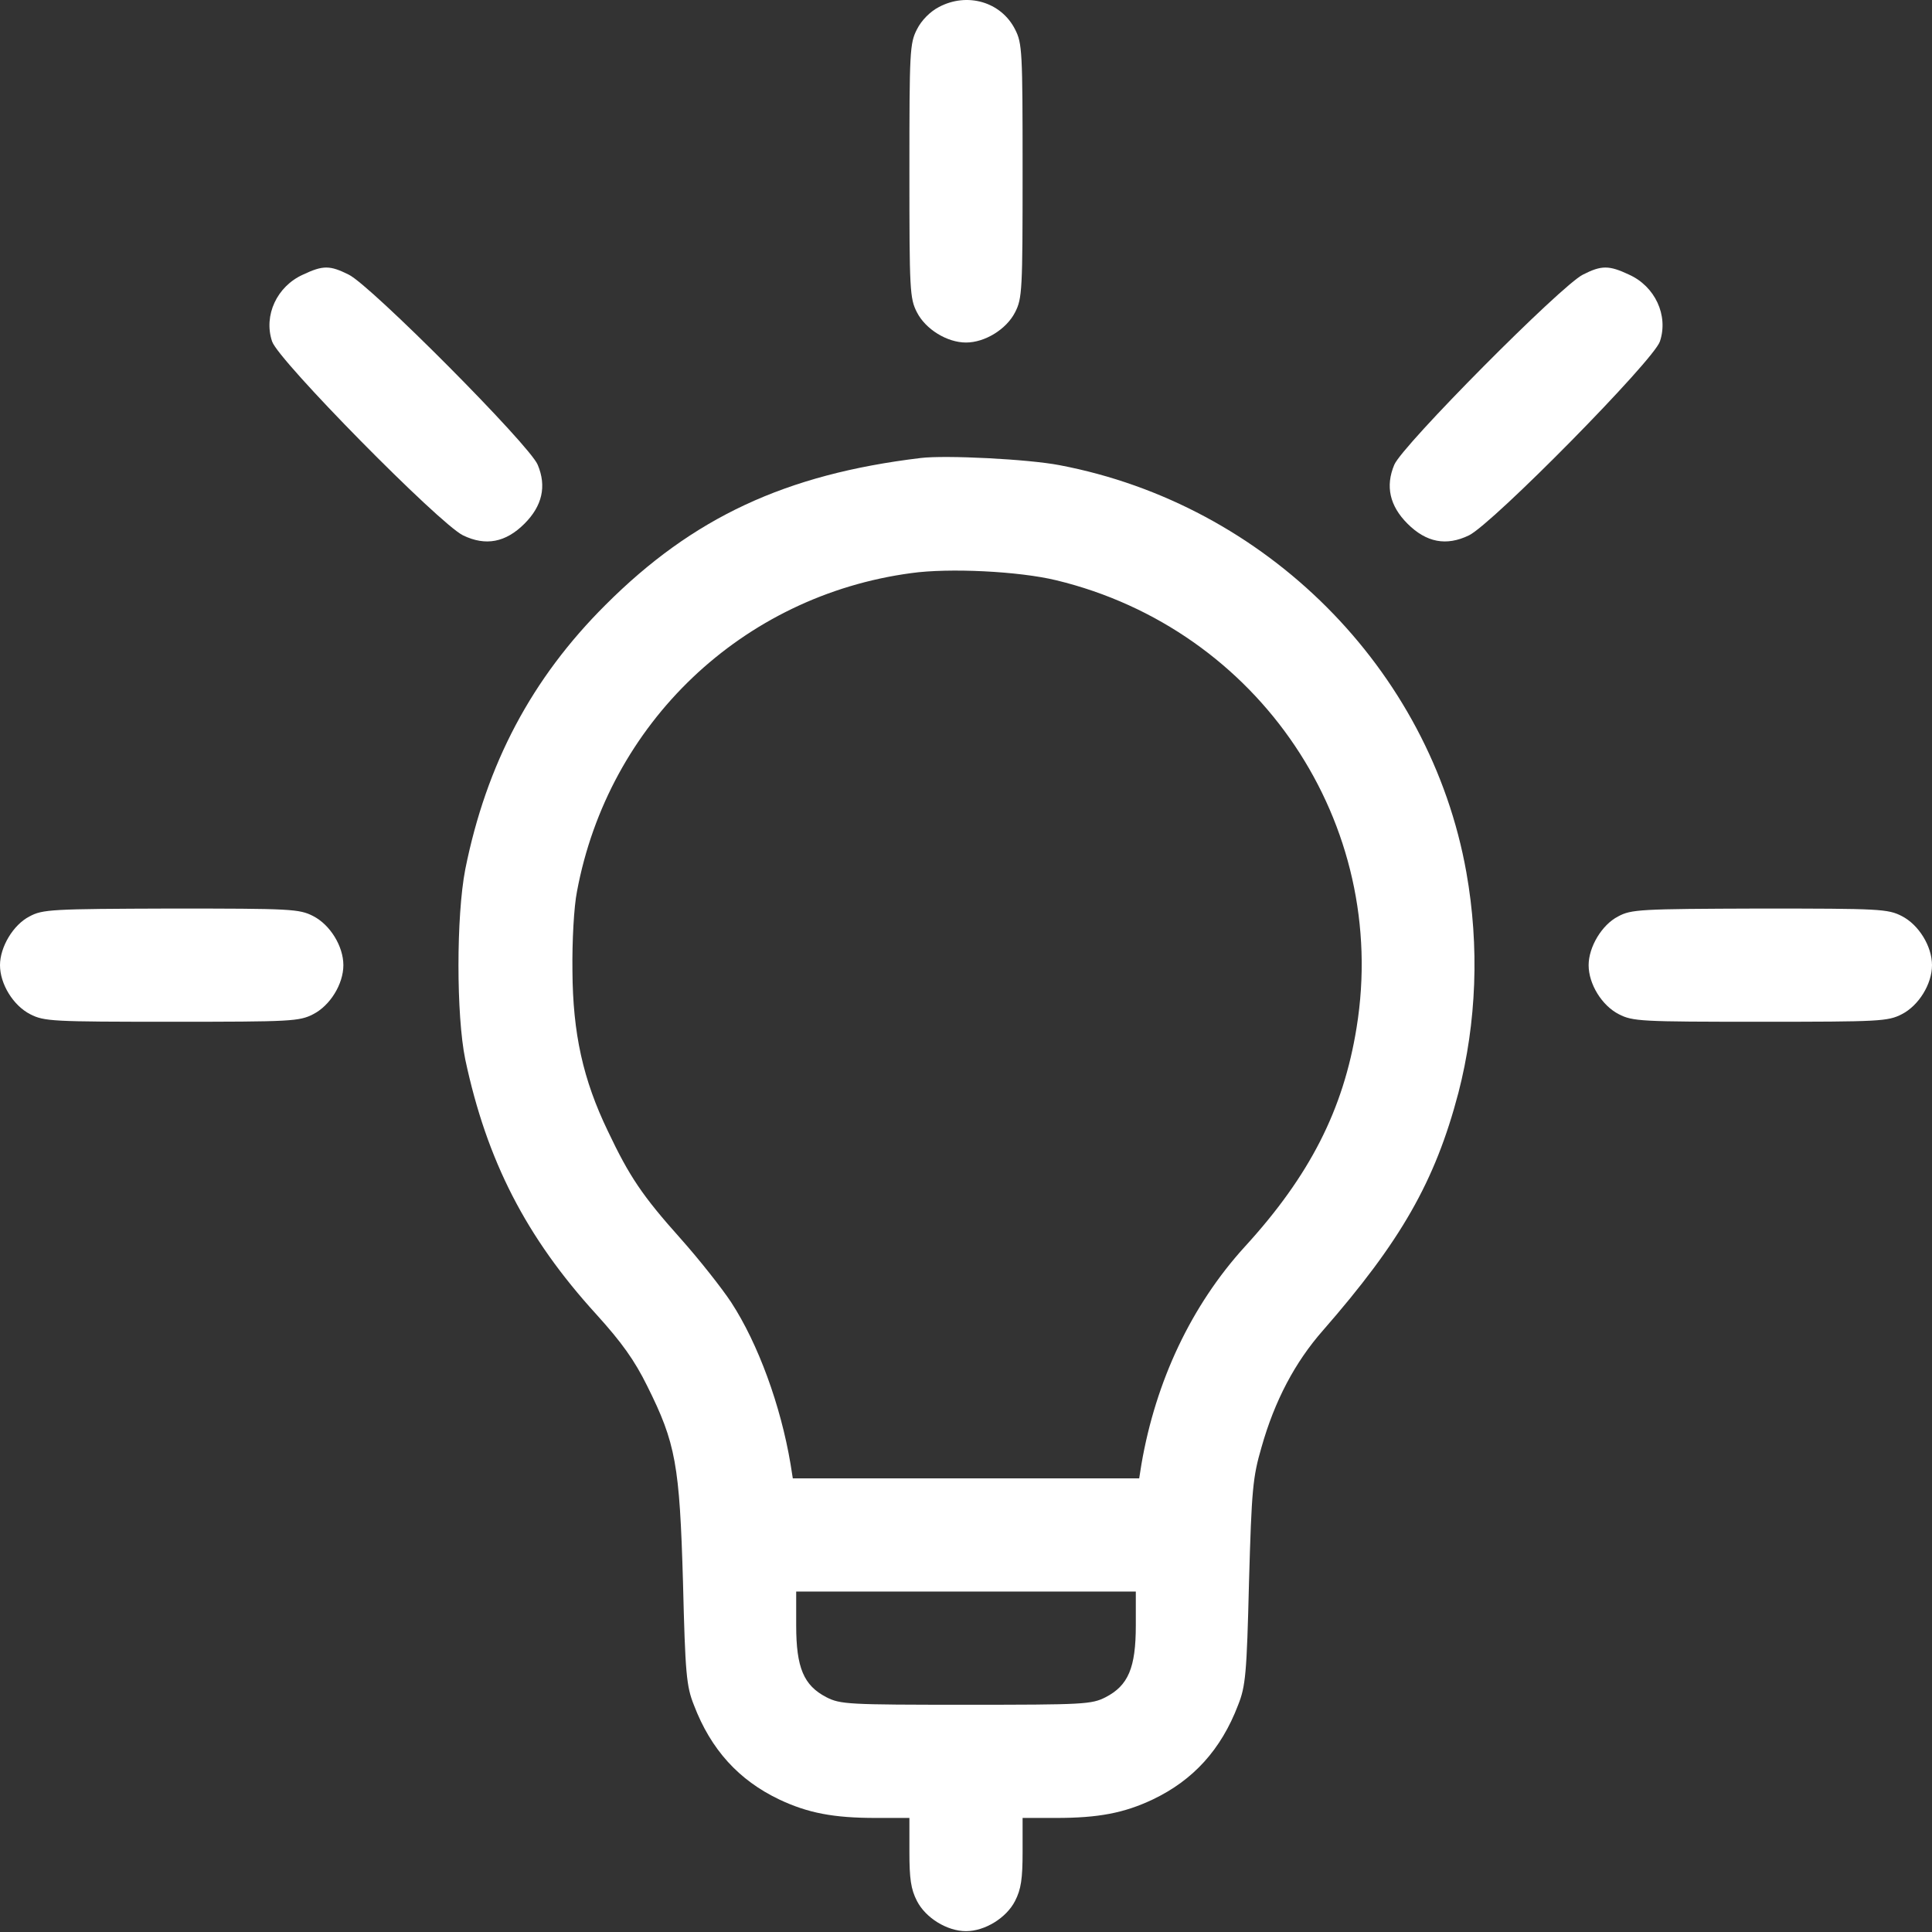 <svg width="85" height="85" viewBox="0 0 85 85" fill="none" xmlns="http://www.w3.org/2000/svg">
<rect x="0" y="0" width="85" height="85" fill="#333333" stroke="none"/>
<path d="M41.305 0.311C40.923 0.51 40.541 0.892 40.342 1.291C40.026 1.905 40.01 2.254 40.01 7.516C40.01 12.779 40.026 13.128 40.342 13.742C40.724 14.489 41.67 15.07 42.5 15.07C43.33 15.07 44.276 14.489 44.658 13.742C44.974 13.128 44.99 12.779 44.99 7.516C44.99 2.254 44.974 1.905 44.658 1.291C44.044 0.079 42.55 -0.353 41.305 0.311Z" fill="white"/>
<path d="M13.331 12.082C12.185 12.597 11.588 13.875 11.97 15.02C12.235 15.85 19.324 23.039 20.37 23.553C21.366 24.035 22.246 23.869 23.076 23.039C23.856 22.259 24.055 21.395 23.657 20.449C23.308 19.586 16.286 12.53 15.34 12.082C14.51 11.667 14.211 11.667 13.331 12.082Z" fill="white"/>
<path d="M69.643 12.082C68.697 12.547 61.691 19.602 61.342 20.449C60.944 21.395 61.143 22.259 61.923 23.039C62.754 23.869 63.633 24.035 64.629 23.553C65.675 23.039 72.764 15.85 73.03 15.02C73.412 13.875 72.814 12.597 71.669 12.082C70.789 11.667 70.457 11.667 69.643 12.082Z" fill="white"/>
<path d="M40.508 20.15C34.565 20.864 30.48 22.773 26.645 26.608C23.392 29.846 21.399 33.614 20.47 38.246C20.071 40.304 20.071 44.671 20.47 46.613C21.416 51.062 23.143 54.432 26.23 57.819C27.359 59.064 27.924 59.861 28.472 60.973C29.733 63.497 29.899 64.443 30.049 69.606C30.148 73.64 30.198 74.188 30.53 75.018C31.277 76.977 32.506 78.322 34.282 79.169C35.544 79.766 36.673 79.982 38.532 79.982H40.01V81.476C40.01 82.655 40.076 83.12 40.342 83.635C40.724 84.382 41.67 84.963 42.5 84.963C43.33 84.963 44.276 84.382 44.658 83.635C44.924 83.12 44.99 82.655 44.99 81.476V79.982H46.468C48.327 79.982 49.456 79.766 50.718 79.169C52.494 78.322 53.723 76.977 54.47 75.018C54.802 74.188 54.852 73.64 54.951 69.606C55.067 65.522 55.117 64.991 55.499 63.679C56.08 61.621 56.977 59.928 58.205 58.533C61.625 54.615 63.136 51.992 64.165 48.074C64.962 44.986 65.095 41.649 64.514 38.379C62.92 29.43 55.698 22.192 46.617 20.466C45.239 20.2 41.603 20.017 40.508 20.15ZM46.468 25.529C55.399 27.687 61.144 36.237 59.683 45.218C59.102 48.821 57.624 51.726 54.769 54.847C52.411 57.437 50.851 60.758 50.22 64.41L50.12 65.041H42.5H34.88L34.78 64.41C34.349 61.837 33.352 59.114 32.174 57.304C31.759 56.674 30.763 55.412 29.949 54.499C28.256 52.606 27.691 51.76 26.745 49.767C25.649 47.493 25.201 45.468 25.185 42.712C25.168 41.4 25.251 39.889 25.384 39.225C26.762 31.821 32.655 26.21 40.093 25.214C41.753 24.981 44.824 25.131 46.468 25.529ZM49.971 71.515C49.971 73.375 49.639 74.155 48.643 74.67C48.028 74.985 47.68 75.002 42.5 75.002C37.32 75.002 36.972 74.985 36.357 74.67C35.361 74.155 35.029 73.375 35.029 71.515V70.021H42.5H49.971V71.515Z" fill="white"/>
<path d="M1.295 40.321C0.581 40.686 0 41.666 0 42.463C0 43.293 0.581 44.239 1.328 44.621C1.942 44.936 2.291 44.953 7.554 44.953C12.816 44.953 13.165 44.936 13.779 44.621C14.526 44.239 15.107 43.293 15.107 42.463C15.107 41.633 14.526 40.686 13.779 40.304C13.165 39.989 12.816 39.972 7.521 39.972C2.258 39.989 1.876 40.006 1.295 40.321Z" fill="white"/>
<path d="M71.188 40.321C70.474 40.686 69.893 41.666 69.893 42.463C69.893 43.293 70.474 44.239 71.221 44.621C71.835 44.936 72.184 44.953 77.446 44.953C82.709 44.953 83.058 44.936 83.672 44.621C84.419 44.239 85 43.293 85 42.463C85 41.633 84.419 40.686 83.672 40.304C83.058 39.989 82.709 39.972 77.413 39.972C72.15 39.989 71.769 40.006 71.188 40.321Z" fill="white"/>
</svg>

